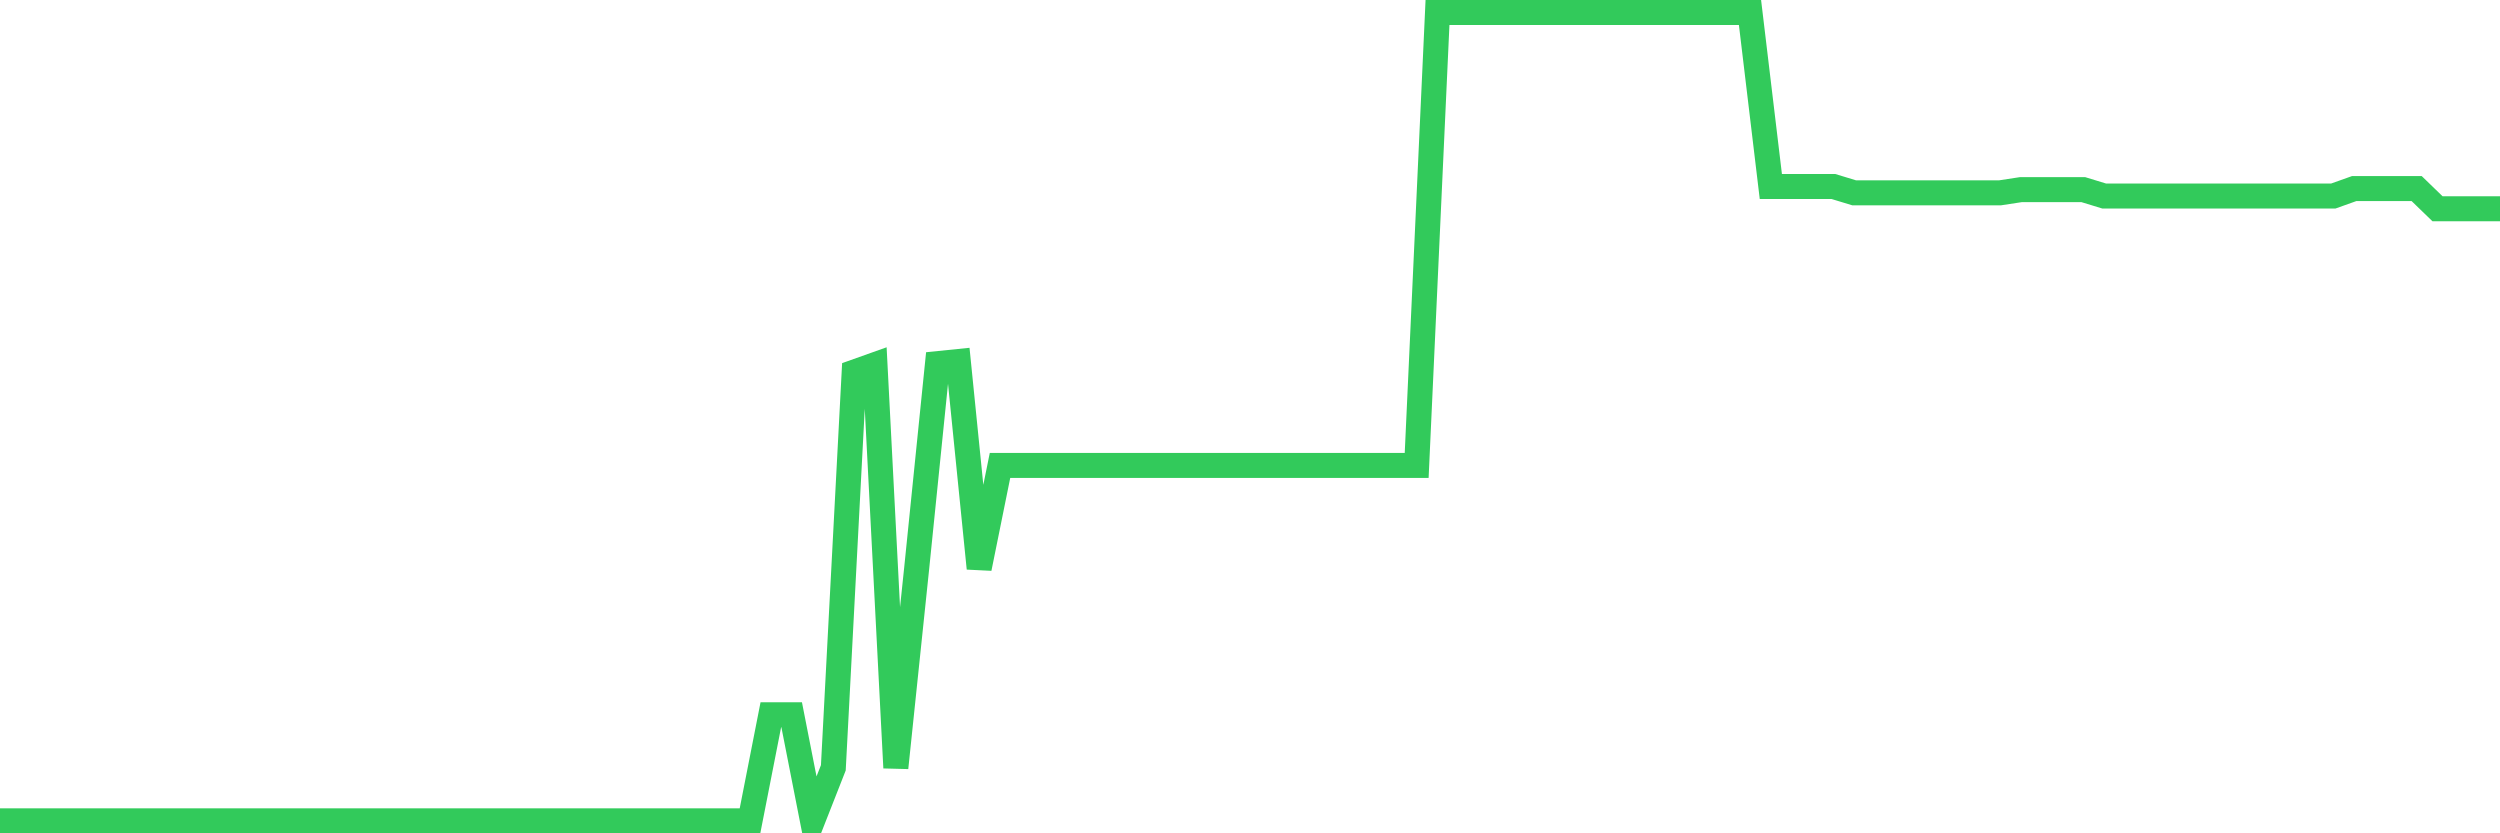<svg
  xmlns="http://www.w3.org/2000/svg"
  xmlns:xlink="http://www.w3.org/1999/xlink"
  width="120"
  height="40"
  viewBox="0 0 120 40"
  preserveAspectRatio="none"
>
  <polyline
    points="0,39.4 1,39.4 2,39.4 3,39.4 4,39.4 5,39.4 6,39.4 7,39.4 8,39.4 9,39.4 10,39.4 11,39.4 12,39.4 13,39.4 14,39.4 15,39.4 16,39.4 17,39.4 18,39.4 19,39.4 20,39.4 21,39.4 22,39.4 23,39.4 24,39.4 25,39.4 26,39.4 27,39.4 28,39.4 29,39.4 30,39.4 31,39.4 32,39.4 33,39.4 34,39.4 35,39.4 36,39.4 37,34.308 38,34.308 39,39.4 40,36.854 41,17.861 42,17.505 43,36.854 44,27.281 45,17.454 46,17.352 47,27.281 48,22.342 49,22.342 50,22.342 51,22.342 52,22.342 53,22.342 54,22.342 55,22.342 56,22.342 57,22.342 58,22.342 59,22.342 60,22.342 61,22.342 62,22.342 63,22.342 64,22.342 65,22.342 66,22.342 67,22.342 68,22.342 69,0.6 70,0.6 71,0.6 72,0.6 73,0.6 74,0.6 75,0.6 76,0.6 77,0.6 78,0.6 79,0.6 80,0.6 81,0.6 82,0.6 83,0.6 84,0.6 85,8.951 86,8.951 87,8.951 88,8.951 89,9.256 90,9.256 91,9.256 92,9.256 93,9.256 94,9.256 95,9.256 96,9.256 97,9.103 98,9.103 99,9.103 100,9.103 101,9.409 102,9.409 103,9.409 104,9.409 105,9.409 106,9.409 107,9.409 108,9.409 109,9.409 110,9.409 111,9.409 112,9.409 113,9.052 114,9.052 115,9.052 116,9.052 117,10.02 118,10.02 119,10.02 120,10.02"
    fill="none"
    stroke="#32ca5b"
    stroke-width="1.2"
  >
  </polyline>
</svg>